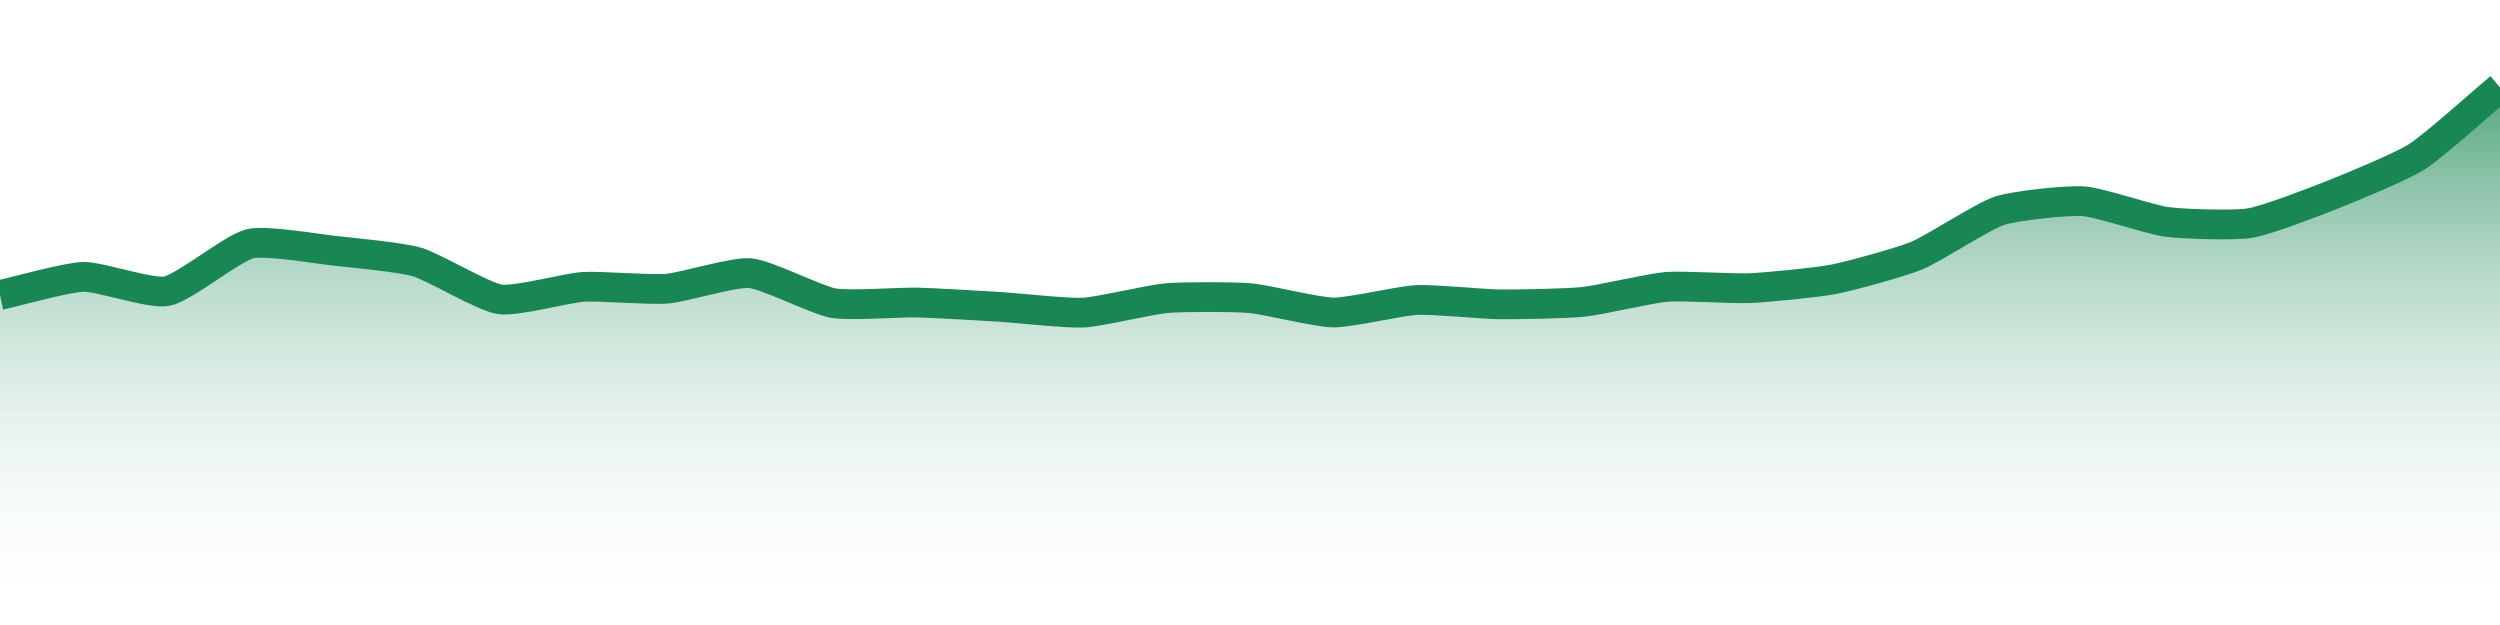 <?xml version="1.0" encoding="UTF-8"?>
<svg xmlns="http://www.w3.org/2000/svg" xmlns:xlink="http://www.w3.org/1999/xlink" width="168pt" height="42pt" viewBox="0 0 168 42" version="1.1">
<defs>
<linearGradient id="linear0" gradientUnits="userSpaceOnUse" x1="0" y1="42" x2="0" y2="0" >
<stop offset="0" style="stop-color:rgb(100%,100%,100%);stop-opacity:0;"/>
<stop offset="1" style="stop-color:rgb(9.804%,52.941%,32.941%);stop-opacity:1;"/>
</linearGradient>
</defs>
<g id="surface5721">
<path style=" stroke:none;fill-rule:nonzero;fill:url(#linear0);" d="M 0 19.824 C 1.121 19.582 4.477 18.633 5.602 18.605 C 6.715 18.582 10.152 19.781 11.199 19.57 C 12.391 19.336 15.602 16.672 16.801 16.379 C 17.844 16.125 21.281 16.719 22.398 16.844 C 23.523 16.965 26.926 17.285 28 17.598 C 29.168 17.938 32.434 19.941 33.602 20.117 C 34.676 20.277 38.074 19.352 39.199 19.277 C 40.312 19.207 43.691 19.496 44.801 19.402 C 45.93 19.312 49.305 18.258 50.398 18.355 C 51.543 18.453 54.848 20.168 56 20.371 C 57.086 20.562 60.48 20.305 61.602 20.328 C 62.723 20.352 66.082 20.555 67.199 20.621 C 68.32 20.691 71.688 21.066 72.801 21.008 C 73.926 20.945 77.273 20.133 78.398 20.035 C 79.512 19.938 82.887 19.938 84 20.035 C 85.129 20.133 88.477 20.988 89.602 21 C 90.719 21.012 94.074 20.215 95.199 20.16 C 96.316 20.105 99.68 20.441 100.801 20.453 C 101.918 20.465 105.289 20.402 106.398 20.285 C 107.527 20.168 110.871 19.371 112 19.277 C 113.109 19.188 116.484 19.414 117.602 19.363 C 118.723 19.312 122.098 18.988 123.199 18.773 C 124.34 18.551 127.73 17.621 128.801 17.18 C 129.969 16.695 133.211 14.543 134.398 14.152 C 135.453 13.812 138.895 13.449 140 13.523 C 141.133 13.602 144.465 14.762 145.602 14.91 C 146.703 15.055 150.113 15.172 151.199 14.992 C 152.352 14.805 155.699 13.5 156.801 13.062 C 157.941 12.609 161.375 11.199 162.398 10.543 C 163.617 9.762 166.879 6.812 168 5.879 L 168 42 L 0 42 Z M 0 19.824 "/>
<path style="fill:none;stroke-width:2;stroke-linecap:butt;stroke-linejoin:miter;stroke:rgb(9.804%,52.941%,32.941%);stroke-opacity:1;stroke-miterlimit:10;" d="M 0 19.824 C 1.121 19.582 4.477 18.633 5.602 18.605 C 6.715 18.582 10.152 19.781 11.199 19.57 C 12.391 19.336 15.602 16.672 16.801 16.379 C 17.844 16.125 21.281 16.719 22.398 16.844 C 23.523 16.965 26.926 17.285 28 17.598 C 29.168 17.938 32.434 19.941 33.602 20.117 C 34.676 20.277 38.074 19.352 39.199 19.277 C 40.312 19.207 43.691 19.496 44.801 19.402 C 45.93 19.312 49.305 18.258 50.398 18.355 C 51.543 18.453 54.848 20.168 56 20.371 C 57.086 20.562 60.48 20.305 61.602 20.328 C 62.723 20.352 66.082 20.555 67.199 20.621 C 68.32 20.691 71.688 21.066 72.801 21.008 C 73.926 20.945 77.273 20.133 78.398 20.035 C 79.512 19.938 82.887 19.938 84 20.035 C 85.129 20.133 88.477 20.988 89.602 21 C 90.719 21.012 94.074 20.215 95.199 20.16 C 96.316 20.105 99.68 20.441 100.801 20.453 C 101.918 20.465 105.289 20.402 106.398 20.285 C 107.527 20.168 110.871 19.371 112 19.277 C 113.109 19.188 116.484 19.414 117.602 19.363 C 118.723 19.312 122.098 18.988 123.199 18.773 C 124.34 18.551 127.73 17.621 128.801 17.18 C 129.969 16.695 133.211 14.543 134.398 14.152 C 135.453 13.812 138.895 13.449 140 13.523 C 141.133 13.602 144.465 14.762 145.602 14.91 C 146.703 15.055 150.113 15.172 151.199 14.992 C 152.352 14.805 155.699 13.5 156.801 13.062 C 157.941 12.609 161.375 11.199 162.398 10.543 C 163.617 9.762 166.879 6.812 168 5.879 "/>
</g>
</svg>
